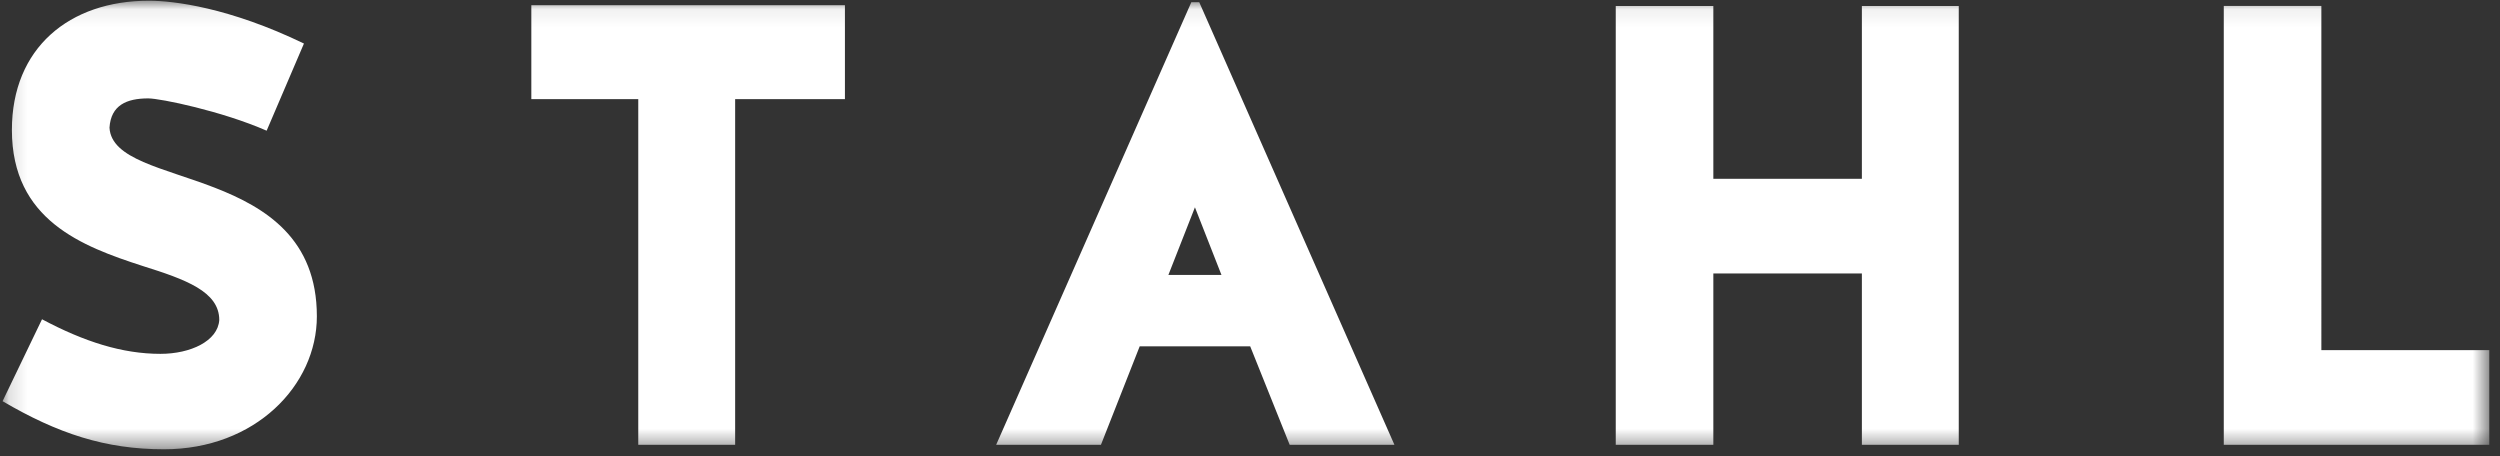 <svg xmlns="http://www.w3.org/2000/svg" xmlns:xlink="http://www.w3.org/1999/xlink" width="137" height="25" viewBox="0 0 137 25">
    <rect x="0" y="0" width="137" height="25" fill="#333333" stroke="none"/>
    <defs>
        <path id="a" d="M.14.04h136.273v24.58H.14z"/>
    </defs>
    <g fill="none" fill-rule="evenodd">
        <mask id="b" fill="#fff">
            <use xlink:href="#a"/>
        </mask>
        <path fill="#fff" d="M6 6.997c.078-1.235.943-1.605 2.123-1.605.669 0 4.05.7 6.489 1.77l2.044-4.776C12.566.409 9.5.039 8.162.039 3.797.039.652 2.633.652 7.12c0 4.941 3.853 6.382 7.157 7.453 2.359.741 4.207 1.4 4.207 2.965-.078 1.153-1.573 1.853-3.224 1.853-2.085 0-4.169-.66-6.489-1.895L.14 21.986c3.028 1.77 5.624 2.635 8.848 2.635 4.994 0 8.376-3.5 8.376-7.288C17.364 8.85 6.196 10.456 6 6.997zm28.976 17.377h5.31V5.433h6.016V.286H29.117v5.147h5.86v18.94zm35.697 0h5.741L65.718.12h-.433L54.59 24.374h5.742l2.123-5.394h6.056l2.163 5.394zm-5.19-13.012l1.454 3.706h-2.91l1.455-3.706zm28.408 3.624h8.14v9.388h5.309V.327h-5.309v9.47h-8.14V.327h-5.348v24.047h5.348v-9.388zm33.32-14.66h-5.348v24.048h14.55v-5.188h-9.202V.326z" mask="url(#b)"/>
    </g>
</svg>
